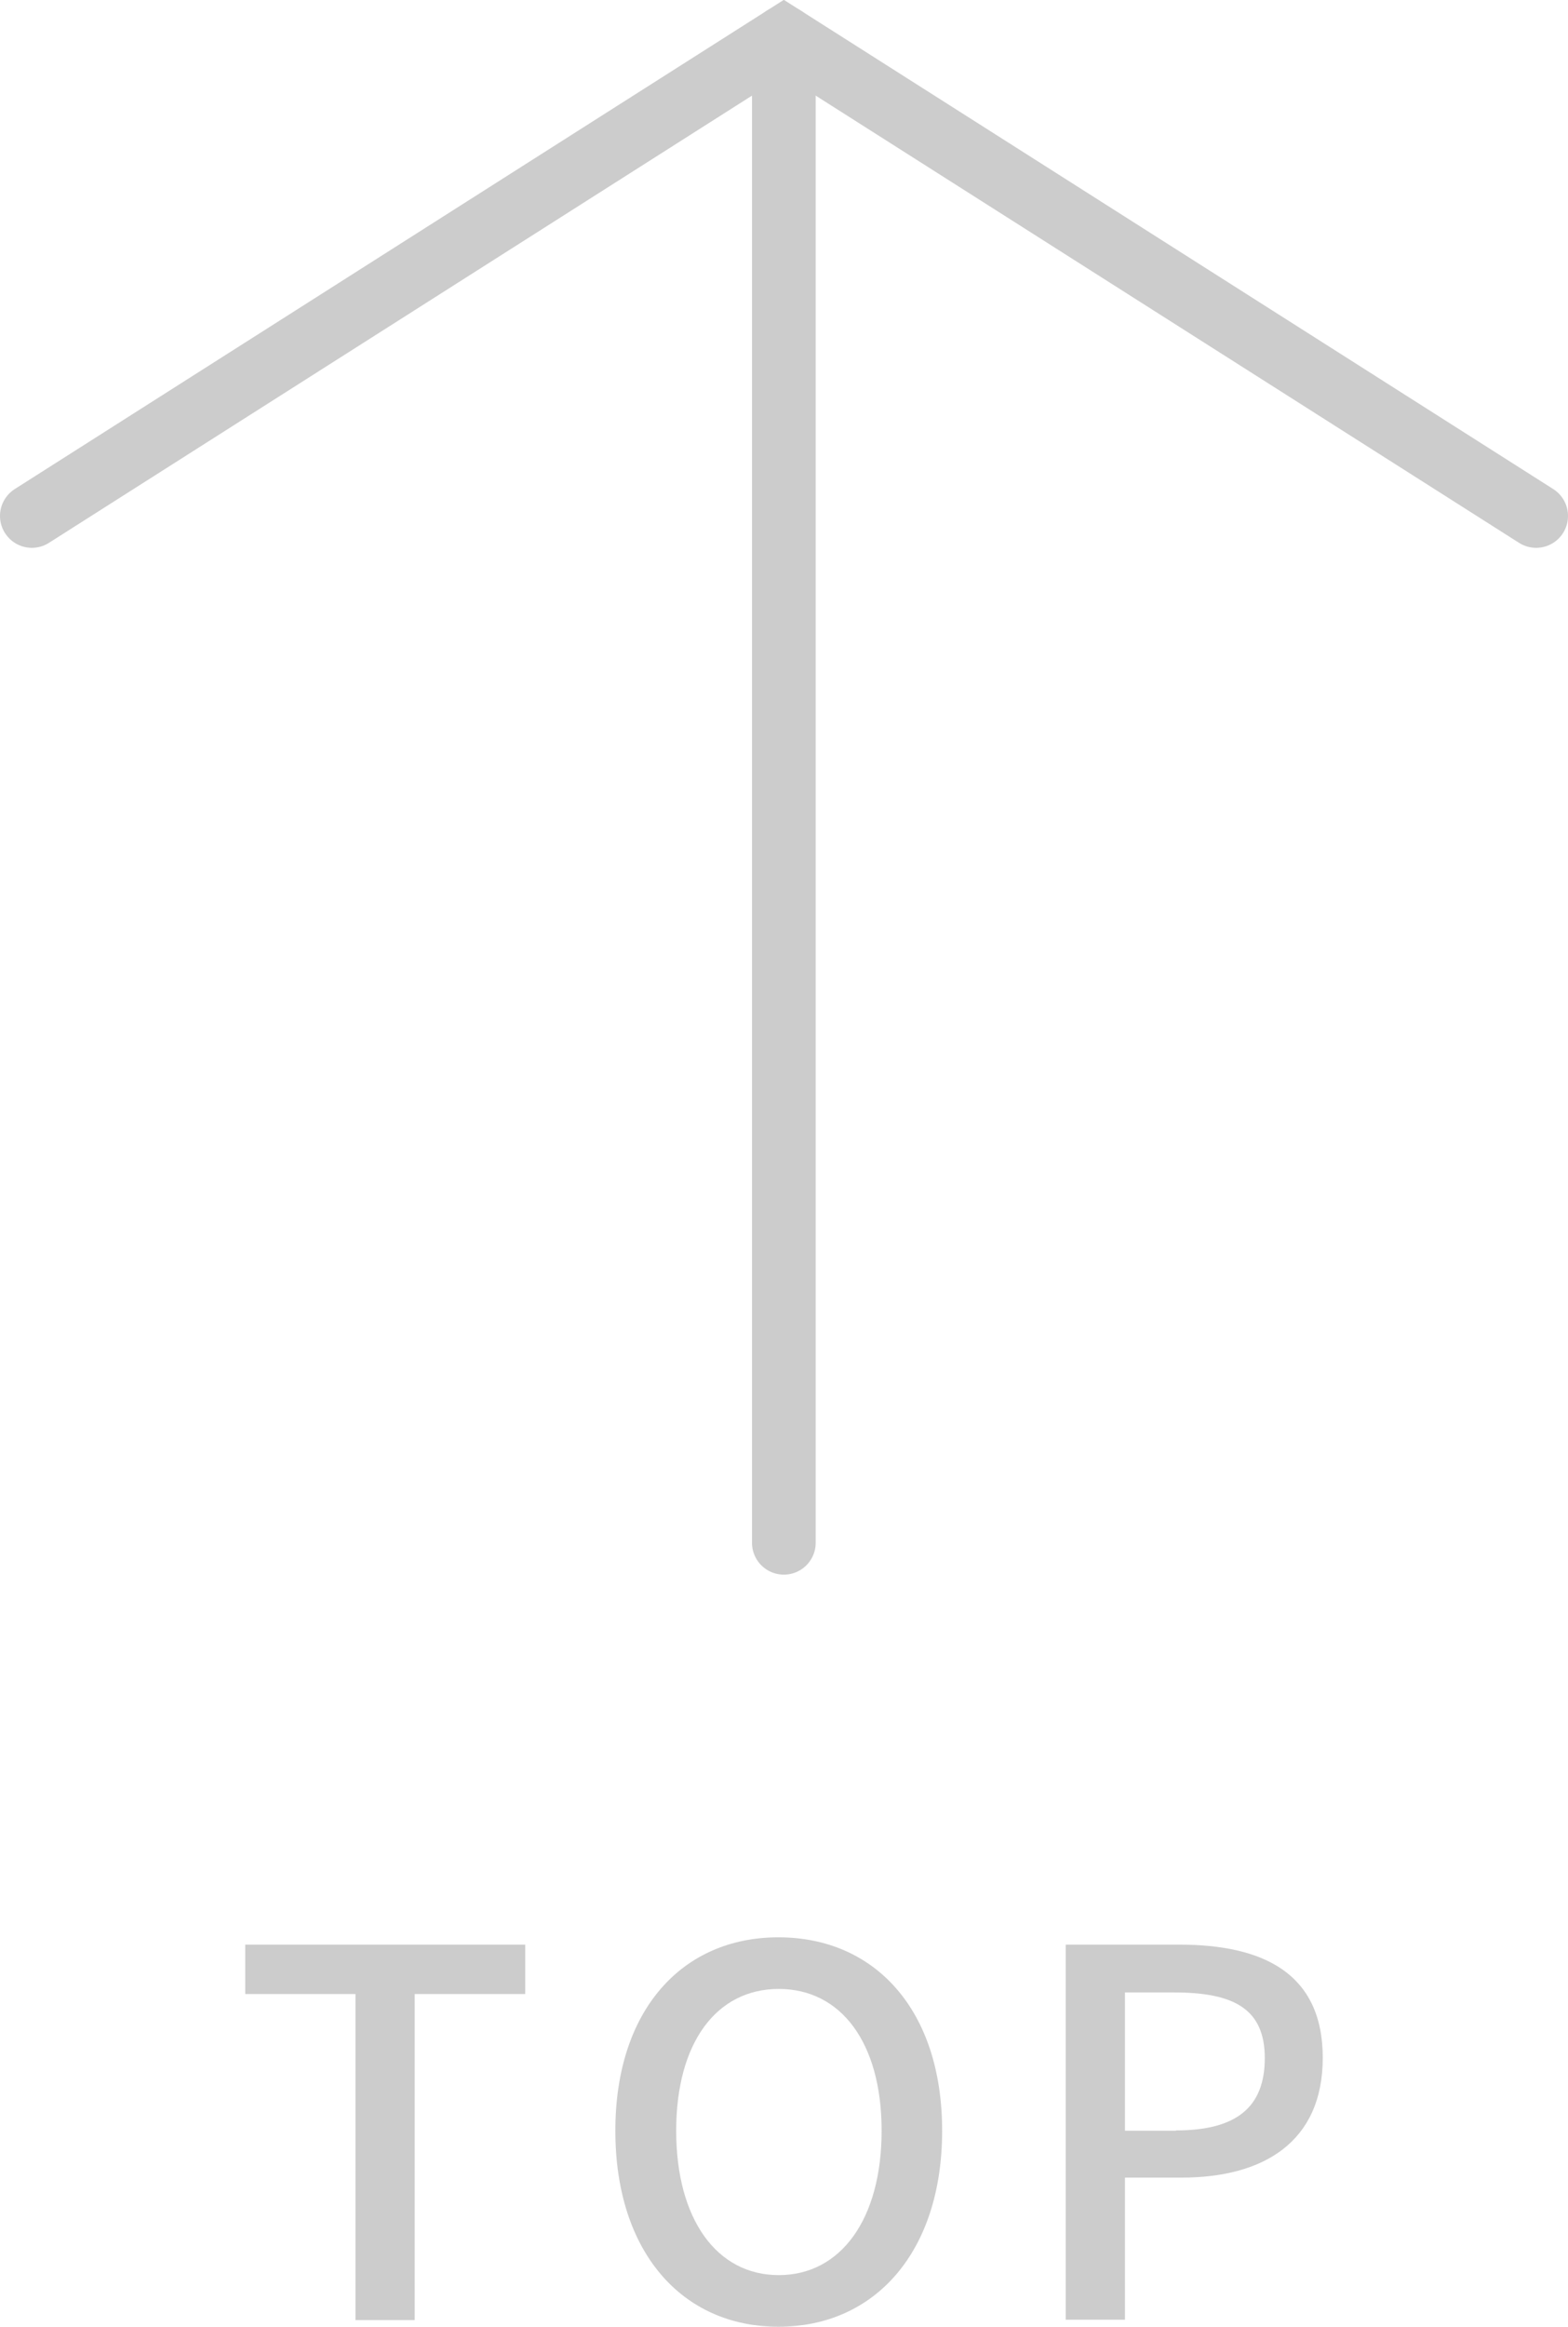 <?xml version="1.0" encoding="UTF-8"?>
<svg id="_イヤー_2" data-name="レイヤー 2" xmlns="http://www.w3.org/2000/svg" viewBox="0 0 49.23 73.01">
  <defs>
    <style>
      .cls-1 {
        fill: none;
        stroke: #ccc;
        stroke-linecap: round;
        stroke-miterlimit: 10;
        stroke-width: 2px;
      }

      .cls-2 {
        fill: #ccc;
      }
    </style>
  </defs>
  <g id="_イヤー_1-2" data-name="レイヤー 1">
    <g>
      <g>
        <polyline class="cls-1" points="1 16.19 24.61 1.18 48.23 16.19"/>
        <line class="cls-1" x1="24.61" y1="48.41" x2="24.61" y2="1.18"/>
      </g>
      <g>
        <path class="cls-2" d="M11.16,62.57h-3.46v-1.55h8.79v1.55h-3.47v10.23h-1.86v-10.23Z"/>
        <path class="cls-2" d="M19.32,66.86c0-3.79,2.1-6.07,5.12-6.07s5.14,2.27,5.14,6.07-2.11,6.15-5.14,6.15-5.12-2.35-5.12-6.15Zm8.36,0c0-2.77-1.28-4.45-3.23-4.45s-3.22,1.68-3.22,4.45,1.27,4.53,3.22,4.53,3.23-1.76,3.23-4.53Z"/>
        <path class="cls-2" d="M33.46,61.02h3.57c2.63,0,4.5,.9,4.5,3.55s-1.87,3.76-4.43,3.76h-1.78v4.46h-1.86v-11.78Zm3.46,5.83c1.89,0,2.79-.72,2.79-2.27s-.98-2.06-2.85-2.06h-1.54v4.34h1.6Z"/>
      </g>
    </g>
  </g>
</svg>